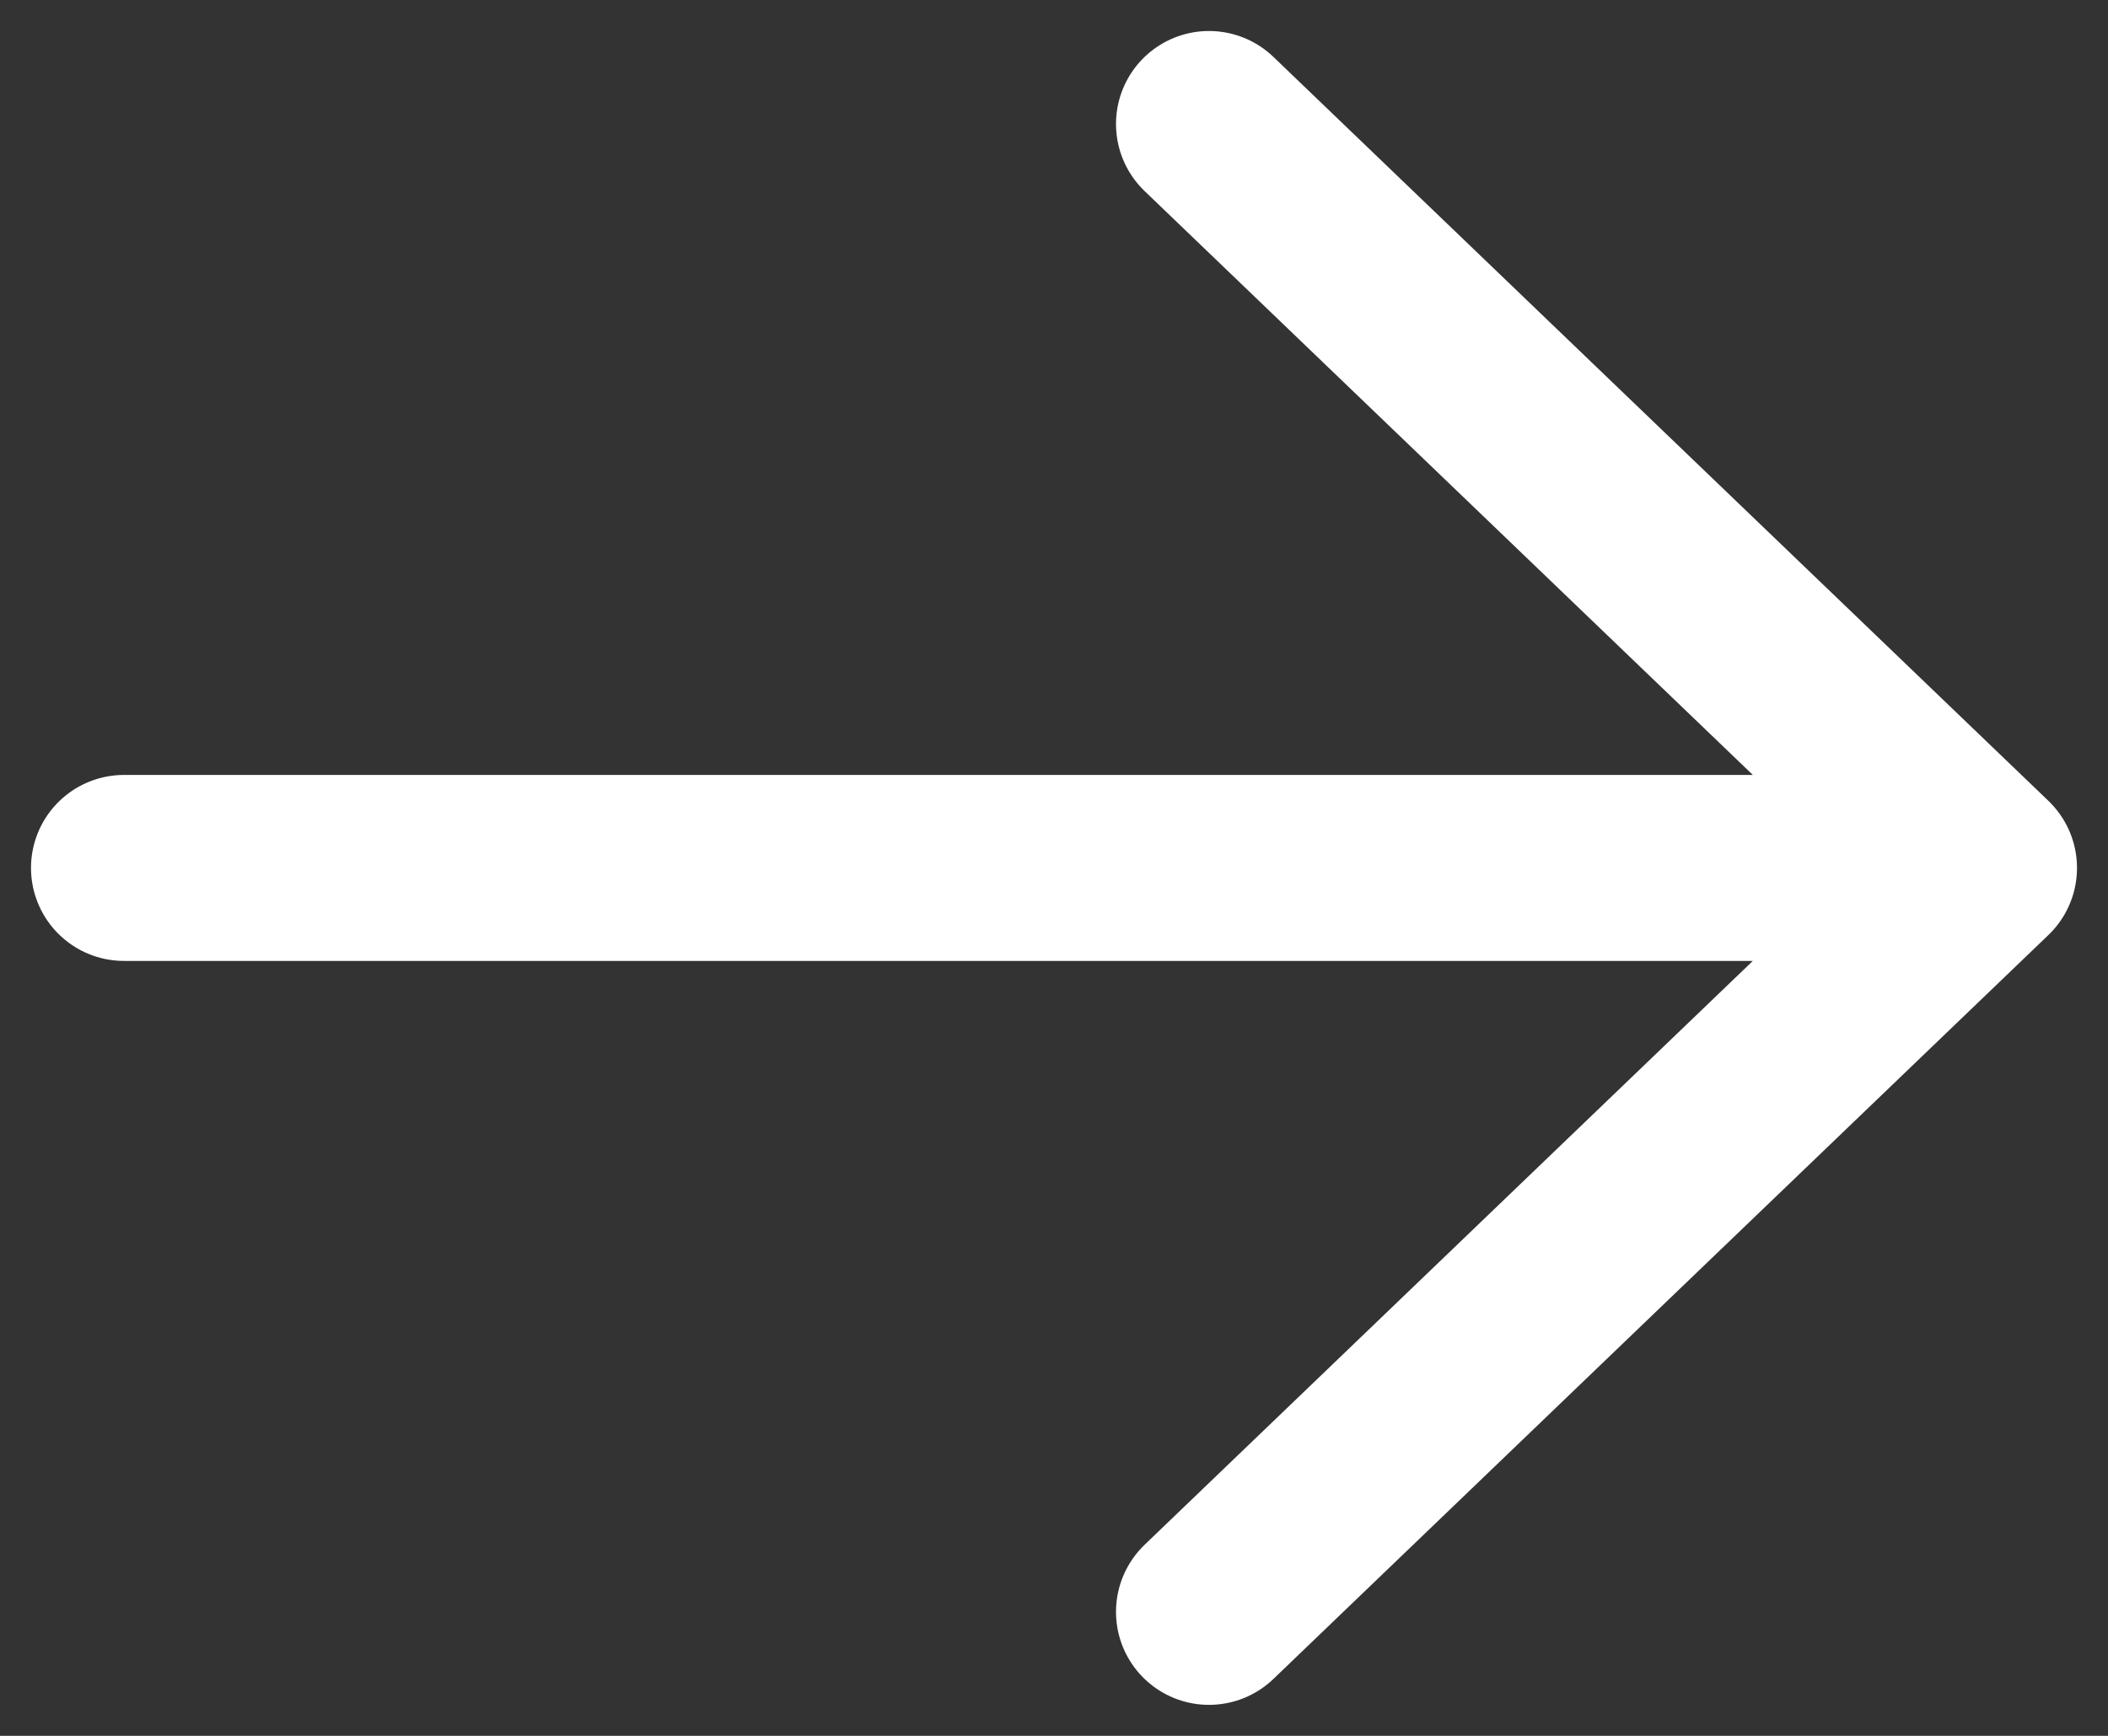 <svg width="17" height="14" viewBox="0 0 17 14" fill="none" xmlns="http://www.w3.org/2000/svg">
  <rect x="0" y="0" width="17" height="14" fill="#333333" stroke="none"/>
  <path d="M9.75 1L16 7L9.75 1ZM16 7L9.75 13L16 7ZM16 7H1H16Z" fill="white" />
  <path d="M9.75 1L16 7M16 7L9.75 13M16 7H1" stroke="white" stroke-width="1.5"
    stroke-linecap="round" stroke-linejoin="round" />
</svg>